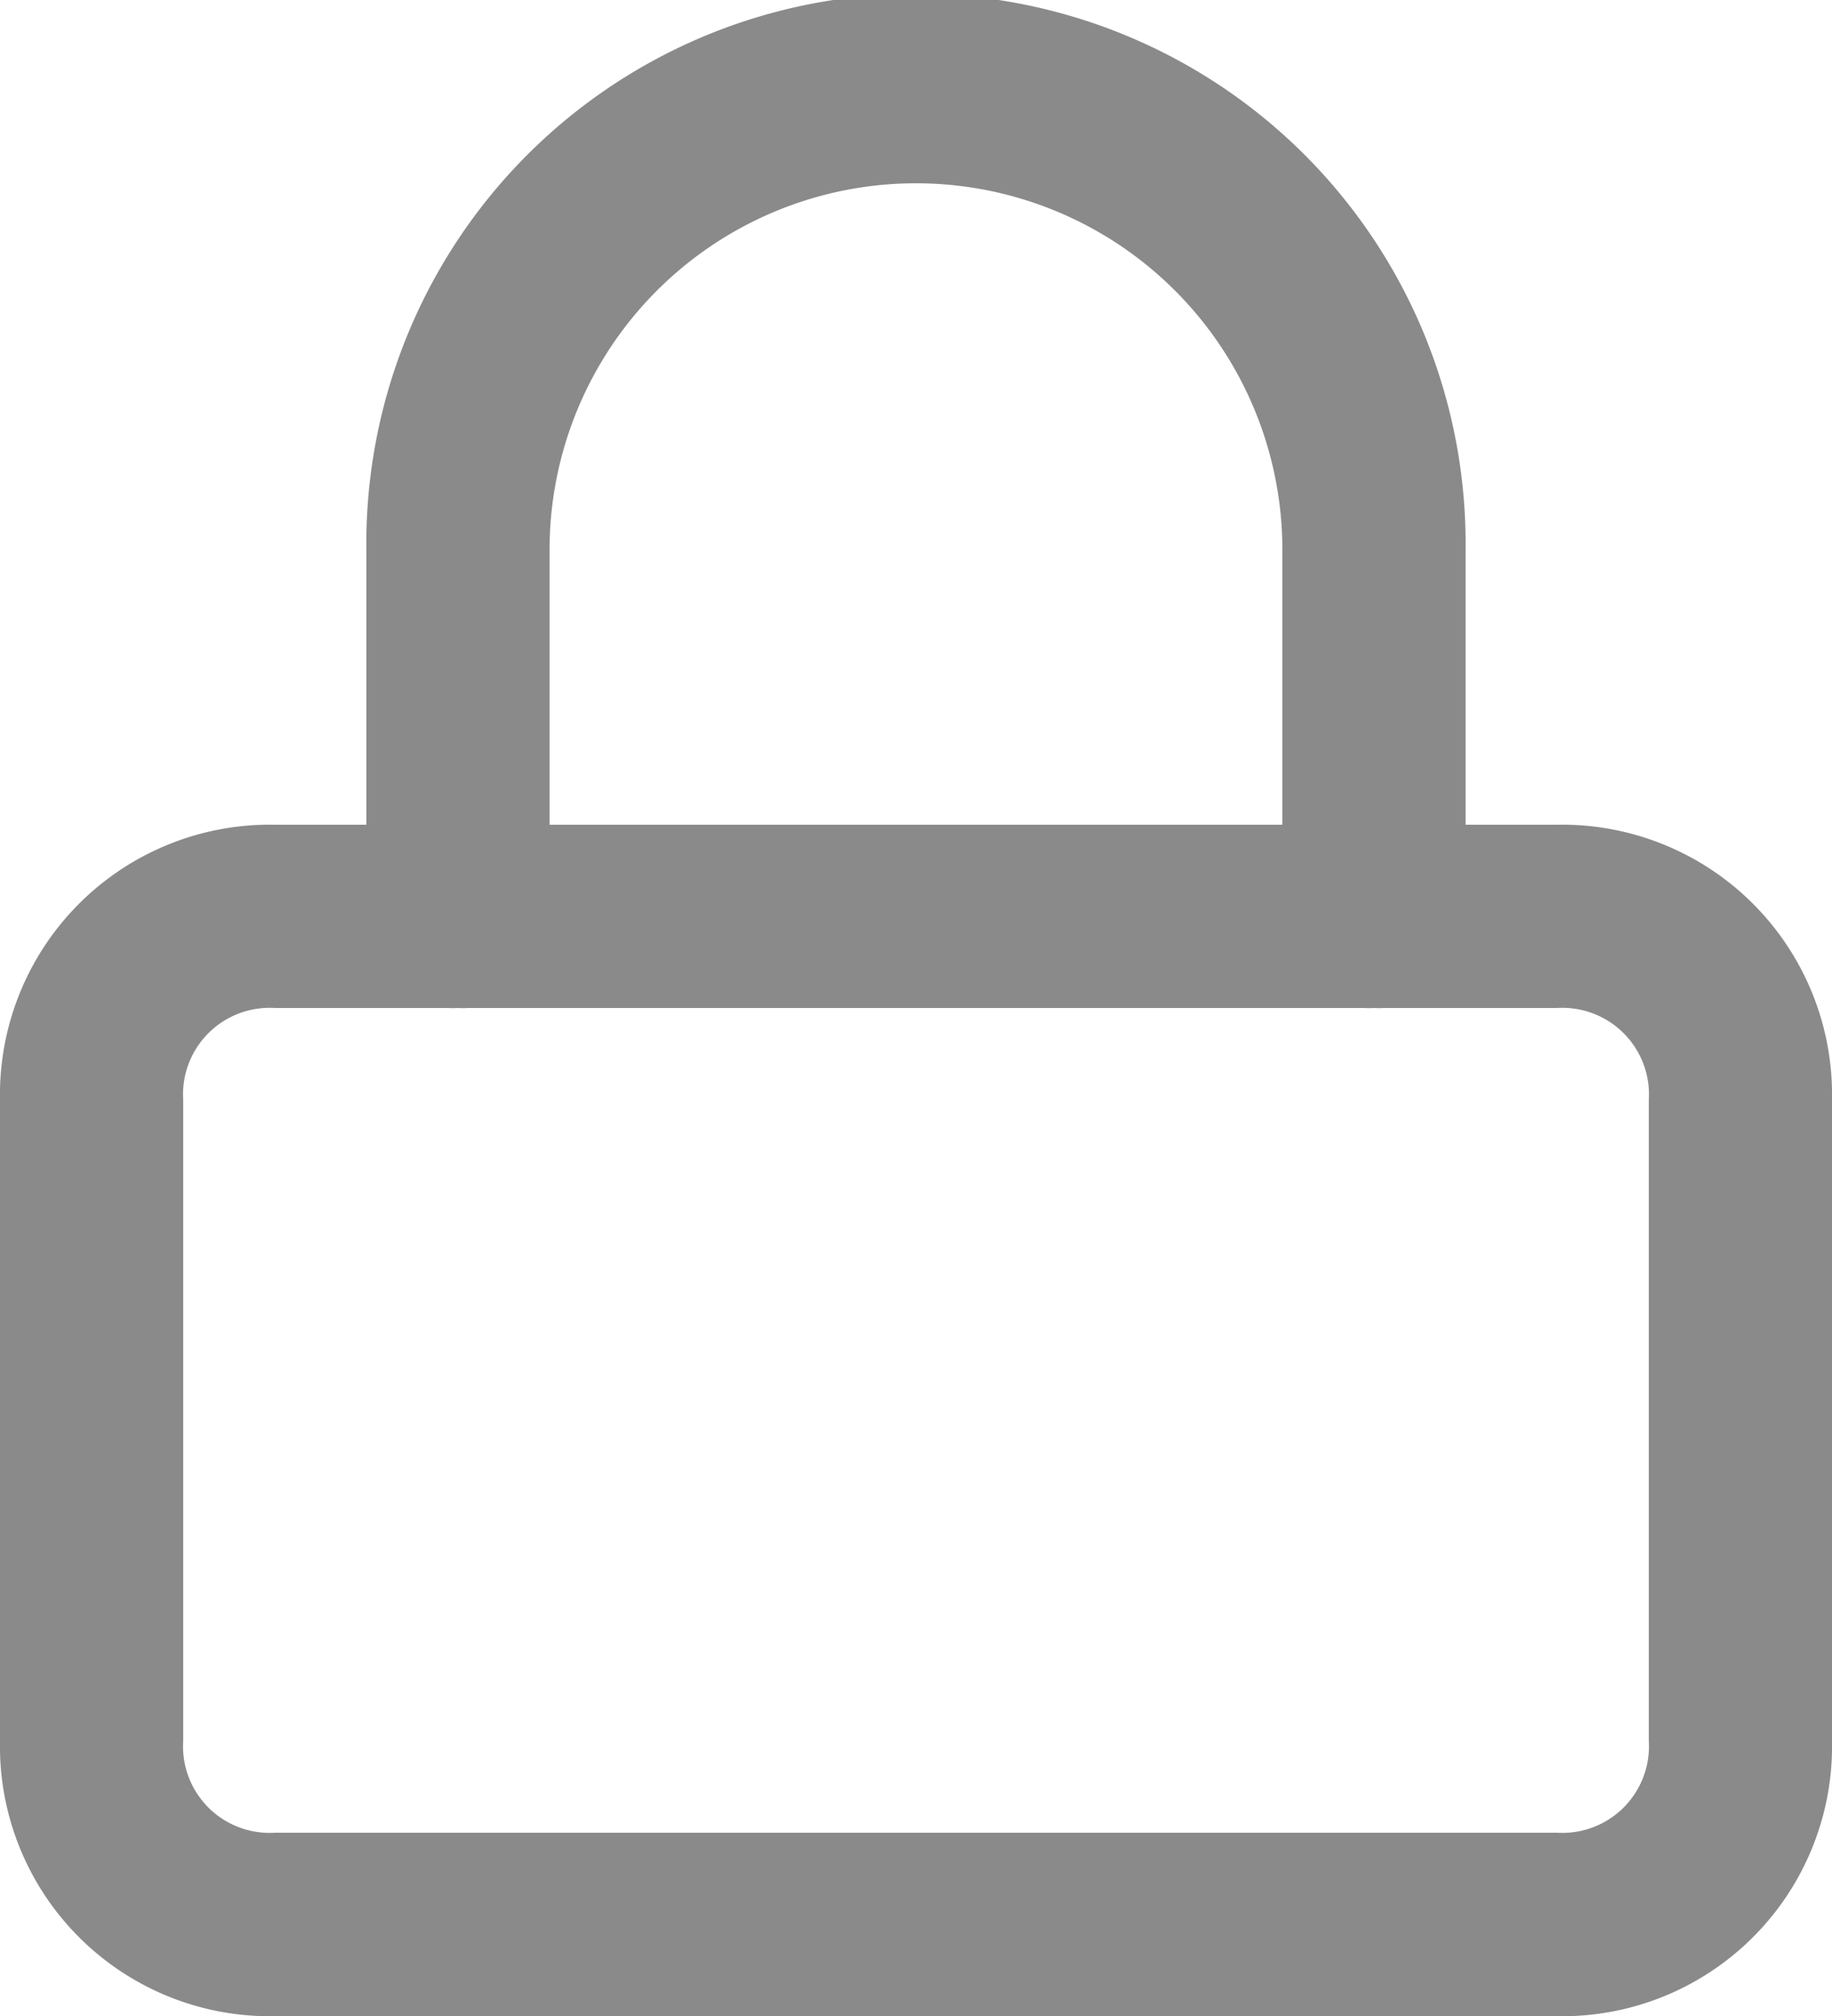<svg xmlns="http://www.w3.org/2000/svg" width="25.842" height="28.427" viewBox="0 0 25.842 28.427"><defs><style>.a{fill:#8a8a8a;}</style></defs><path class="a" d="M24.966,31.8H6.876A3.807,3.807,0,0,1,3,27.921V18.876A3.807,3.807,0,0,1,6.876,15h18.09a3.807,3.807,0,0,1,3.876,3.876v9.045A3.807,3.807,0,0,1,24.966,31.8ZM6.876,17.584a1.221,1.221,0,0,0-1.292,1.292v9.045a1.221,1.221,0,0,0,1.292,1.292h18.09a1.221,1.221,0,0,0,1.292-1.292V18.876a1.221,1.221,0,0,0-1.292-1.292Z" transform="translate(-3 -3.371)"/><path class="a" d="M23.213,15.713a1.221,1.221,0,0,1-1.292-1.292V9.253a5.168,5.168,0,1,0-10.337,0v5.168a1.221,1.221,0,0,1-1.292,1.292A1.221,1.221,0,0,1,9,14.421V9.253a7.753,7.753,0,1,1,15.505,0v5.168A1.221,1.221,0,0,1,23.213,15.713Z" transform="translate(-3.832 -1.5)"/></svg>